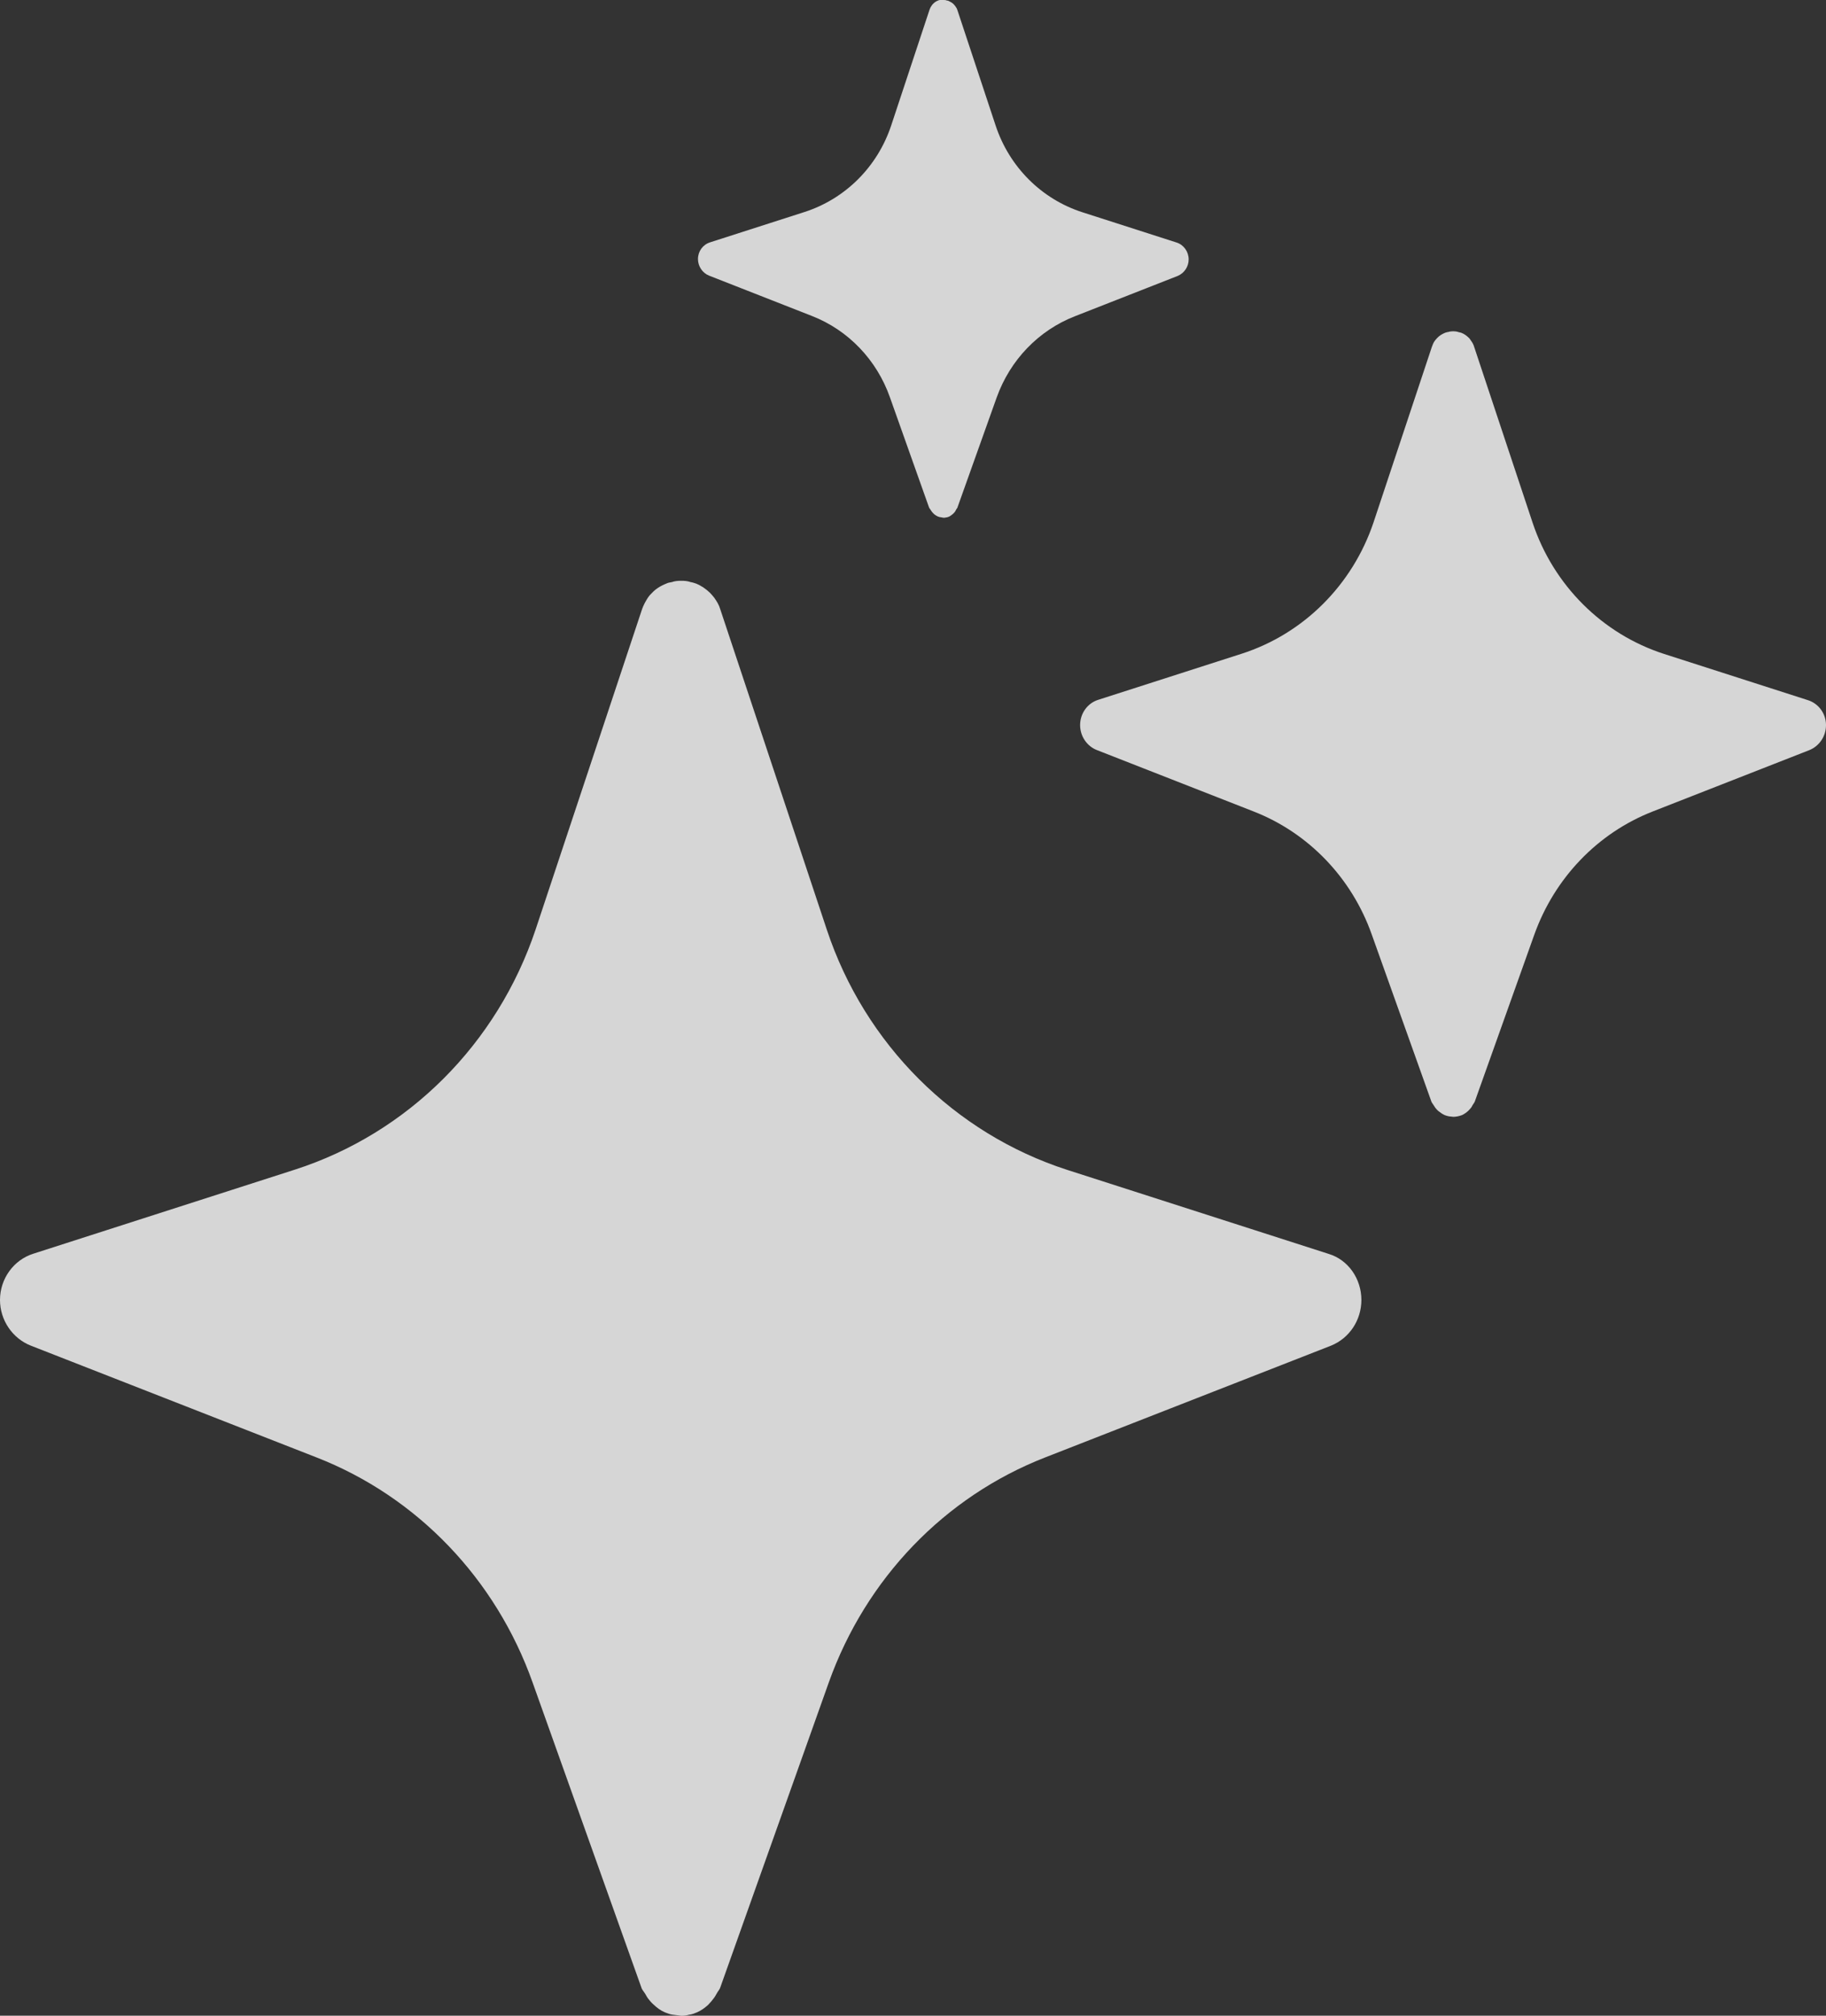 <svg width="29" height="32" viewBox="0 0 29 32" fill="none" xmlns="http://www.w3.org/2000/svg">
<rect x="0" y="0" width="29" height="32" fill="#333333" stroke="none"/>
<g id="Frame" clip-path="url(#clip0_704_4091)">
<g id="Group">
<path id="Vector" d="M21.621 20.637C21.621 20.957 21.432 21.244 21.138 21.363L16.599 23.137C14.999 23.761 13.751 25.062 13.163 26.708L11.439 31.552C11.427 31.59 11.399 31.614 11.383 31.647C11.366 31.676 11.354 31.7 11.334 31.725C11.306 31.762 11.278 31.795 11.246 31.828C11.193 31.877 11.133 31.918 11.068 31.947C11.028 31.963 10.988 31.98 10.944 31.984C10.903 31.996 10.863 32 10.819 32L10.686 31.984C10.645 31.98 10.605 31.963 10.561 31.947C10.492 31.918 10.432 31.873 10.38 31.823C10.347 31.795 10.319 31.762 10.291 31.725C10.275 31.704 10.263 31.68 10.251 31.659C10.231 31.622 10.198 31.594 10.186 31.552L8.458 26.708C7.874 25.066 6.626 23.761 5.027 23.137L0.491 21.363C0.197 21.248 0 20.957 0 20.637C0 20.3 0.217 20 0.532 19.902L4.684 18.568C6.481 17.989 7.898 16.573 8.507 14.754L10.198 9.668C10.219 9.61 10.247 9.557 10.275 9.512C10.295 9.479 10.315 9.45 10.347 9.421C10.408 9.352 10.488 9.302 10.581 9.265C10.605 9.253 10.637 9.245 10.67 9.241C10.718 9.224 10.766 9.22 10.819 9.22C10.871 9.22 10.923 9.224 10.968 9.241C11 9.245 11.028 9.257 11.056 9.265C11.137 9.298 11.209 9.348 11.274 9.409C11.298 9.434 11.322 9.462 11.342 9.487C11.383 9.545 11.419 9.602 11.439 9.672L13.131 14.758C13.735 16.577 15.156 17.993 16.949 18.572L21.102 19.906C21.412 20 21.621 20.3 21.621 20.637Z" fill="white" fill-opacity="0.8"/>
<path id="Vector_2" d="M29 11.511C29 11.688 28.895 11.844 28.734 11.909L26.249 12.882C25.375 13.223 24.69 13.937 24.368 14.836L23.422 17.488C23.413 17.509 23.401 17.521 23.389 17.541C23.381 17.558 23.373 17.57 23.365 17.583C23.349 17.603 23.333 17.619 23.317 17.636C23.289 17.661 23.256 17.685 23.22 17.702C23.196 17.71 23.176 17.718 23.152 17.722C23.128 17.726 23.107 17.73 23.083 17.73L23.011 17.722C22.986 17.718 22.966 17.71 22.942 17.702C22.906 17.685 22.874 17.661 22.841 17.636C22.821 17.619 22.809 17.603 22.793 17.583C22.785 17.57 22.777 17.558 22.769 17.546C22.757 17.525 22.741 17.509 22.733 17.488L21.786 14.836C21.468 13.937 20.783 13.223 19.909 12.882L17.424 11.909C17.263 11.848 17.154 11.688 17.154 11.511C17.154 11.326 17.271 11.162 17.444 11.109L19.72 10.378C20.703 10.062 21.48 9.286 21.814 8.293L22.741 5.505C22.753 5.472 22.765 5.443 22.781 5.419C22.793 5.402 22.805 5.386 22.821 5.37C22.854 5.333 22.898 5.304 22.95 5.283C22.966 5.279 22.983 5.271 22.999 5.271C23.023 5.263 23.051 5.259 23.079 5.259C23.107 5.259 23.136 5.263 23.16 5.271C23.176 5.275 23.192 5.279 23.208 5.283C23.252 5.3 23.293 5.329 23.325 5.361C23.341 5.374 23.349 5.39 23.361 5.407C23.385 5.439 23.401 5.468 23.413 5.509L24.34 8.297C24.67 9.29 25.448 10.066 26.43 10.382L28.706 11.113C28.883 11.166 29 11.33 29 11.511Z" fill="white" fill-opacity="0.8"/>
<path id="Vector_3" d="M18.878 4.118C18.878 4.232 18.81 4.335 18.705 4.38L17.07 5.021C16.494 5.246 16.043 5.714 15.829 6.31L15.205 8.059C15.201 8.071 15.189 8.079 15.185 8.091C15.181 8.1 15.173 8.112 15.169 8.12C15.161 8.132 15.149 8.145 15.136 8.157C15.116 8.173 15.096 8.19 15.072 8.202C15.056 8.206 15.044 8.214 15.028 8.214C15.012 8.219 14.999 8.219 14.983 8.219L14.935 8.21C14.919 8.21 14.907 8.202 14.891 8.198C14.867 8.186 14.846 8.173 14.826 8.153C14.814 8.141 14.806 8.132 14.794 8.116C14.79 8.108 14.782 8.1 14.778 8.091C14.77 8.079 14.758 8.067 14.754 8.054L14.133 6.306C13.924 5.714 13.473 5.242 12.897 5.017L11.262 4.376C11.157 4.335 11.085 4.228 11.085 4.113C11.085 3.99 11.161 3.884 11.278 3.847L12.776 3.366C13.425 3.157 13.936 2.648 14.154 1.991L14.762 0.156C14.77 0.135 14.778 0.115 14.79 0.099C14.798 0.086 14.806 0.074 14.814 0.066C14.838 0.041 14.863 0.021 14.899 0.008C14.907 0.004 14.919 0 14.931 0C14.943 0 14.963 0 14.983 0C15.004 0 15.02 0 15.036 0.008C15.048 0.008 15.06 0.012 15.068 0.016C15.096 0.029 15.124 0.045 15.145 0.066C15.152 0.074 15.161 0.086 15.169 0.094C15.185 0.115 15.197 0.135 15.205 0.16L15.813 1.995C16.031 2.652 16.542 3.161 17.191 3.37L18.689 3.851C18.802 3.888 18.878 3.998 18.878 4.118Z" fill="white" fill-opacity="0.8"/>
</g>
</g>
<defs>
<clipPath id="clip0_704_4091">
<rect width="29" height="32" fill="white"/>
</clipPath>
</defs>
</svg>
